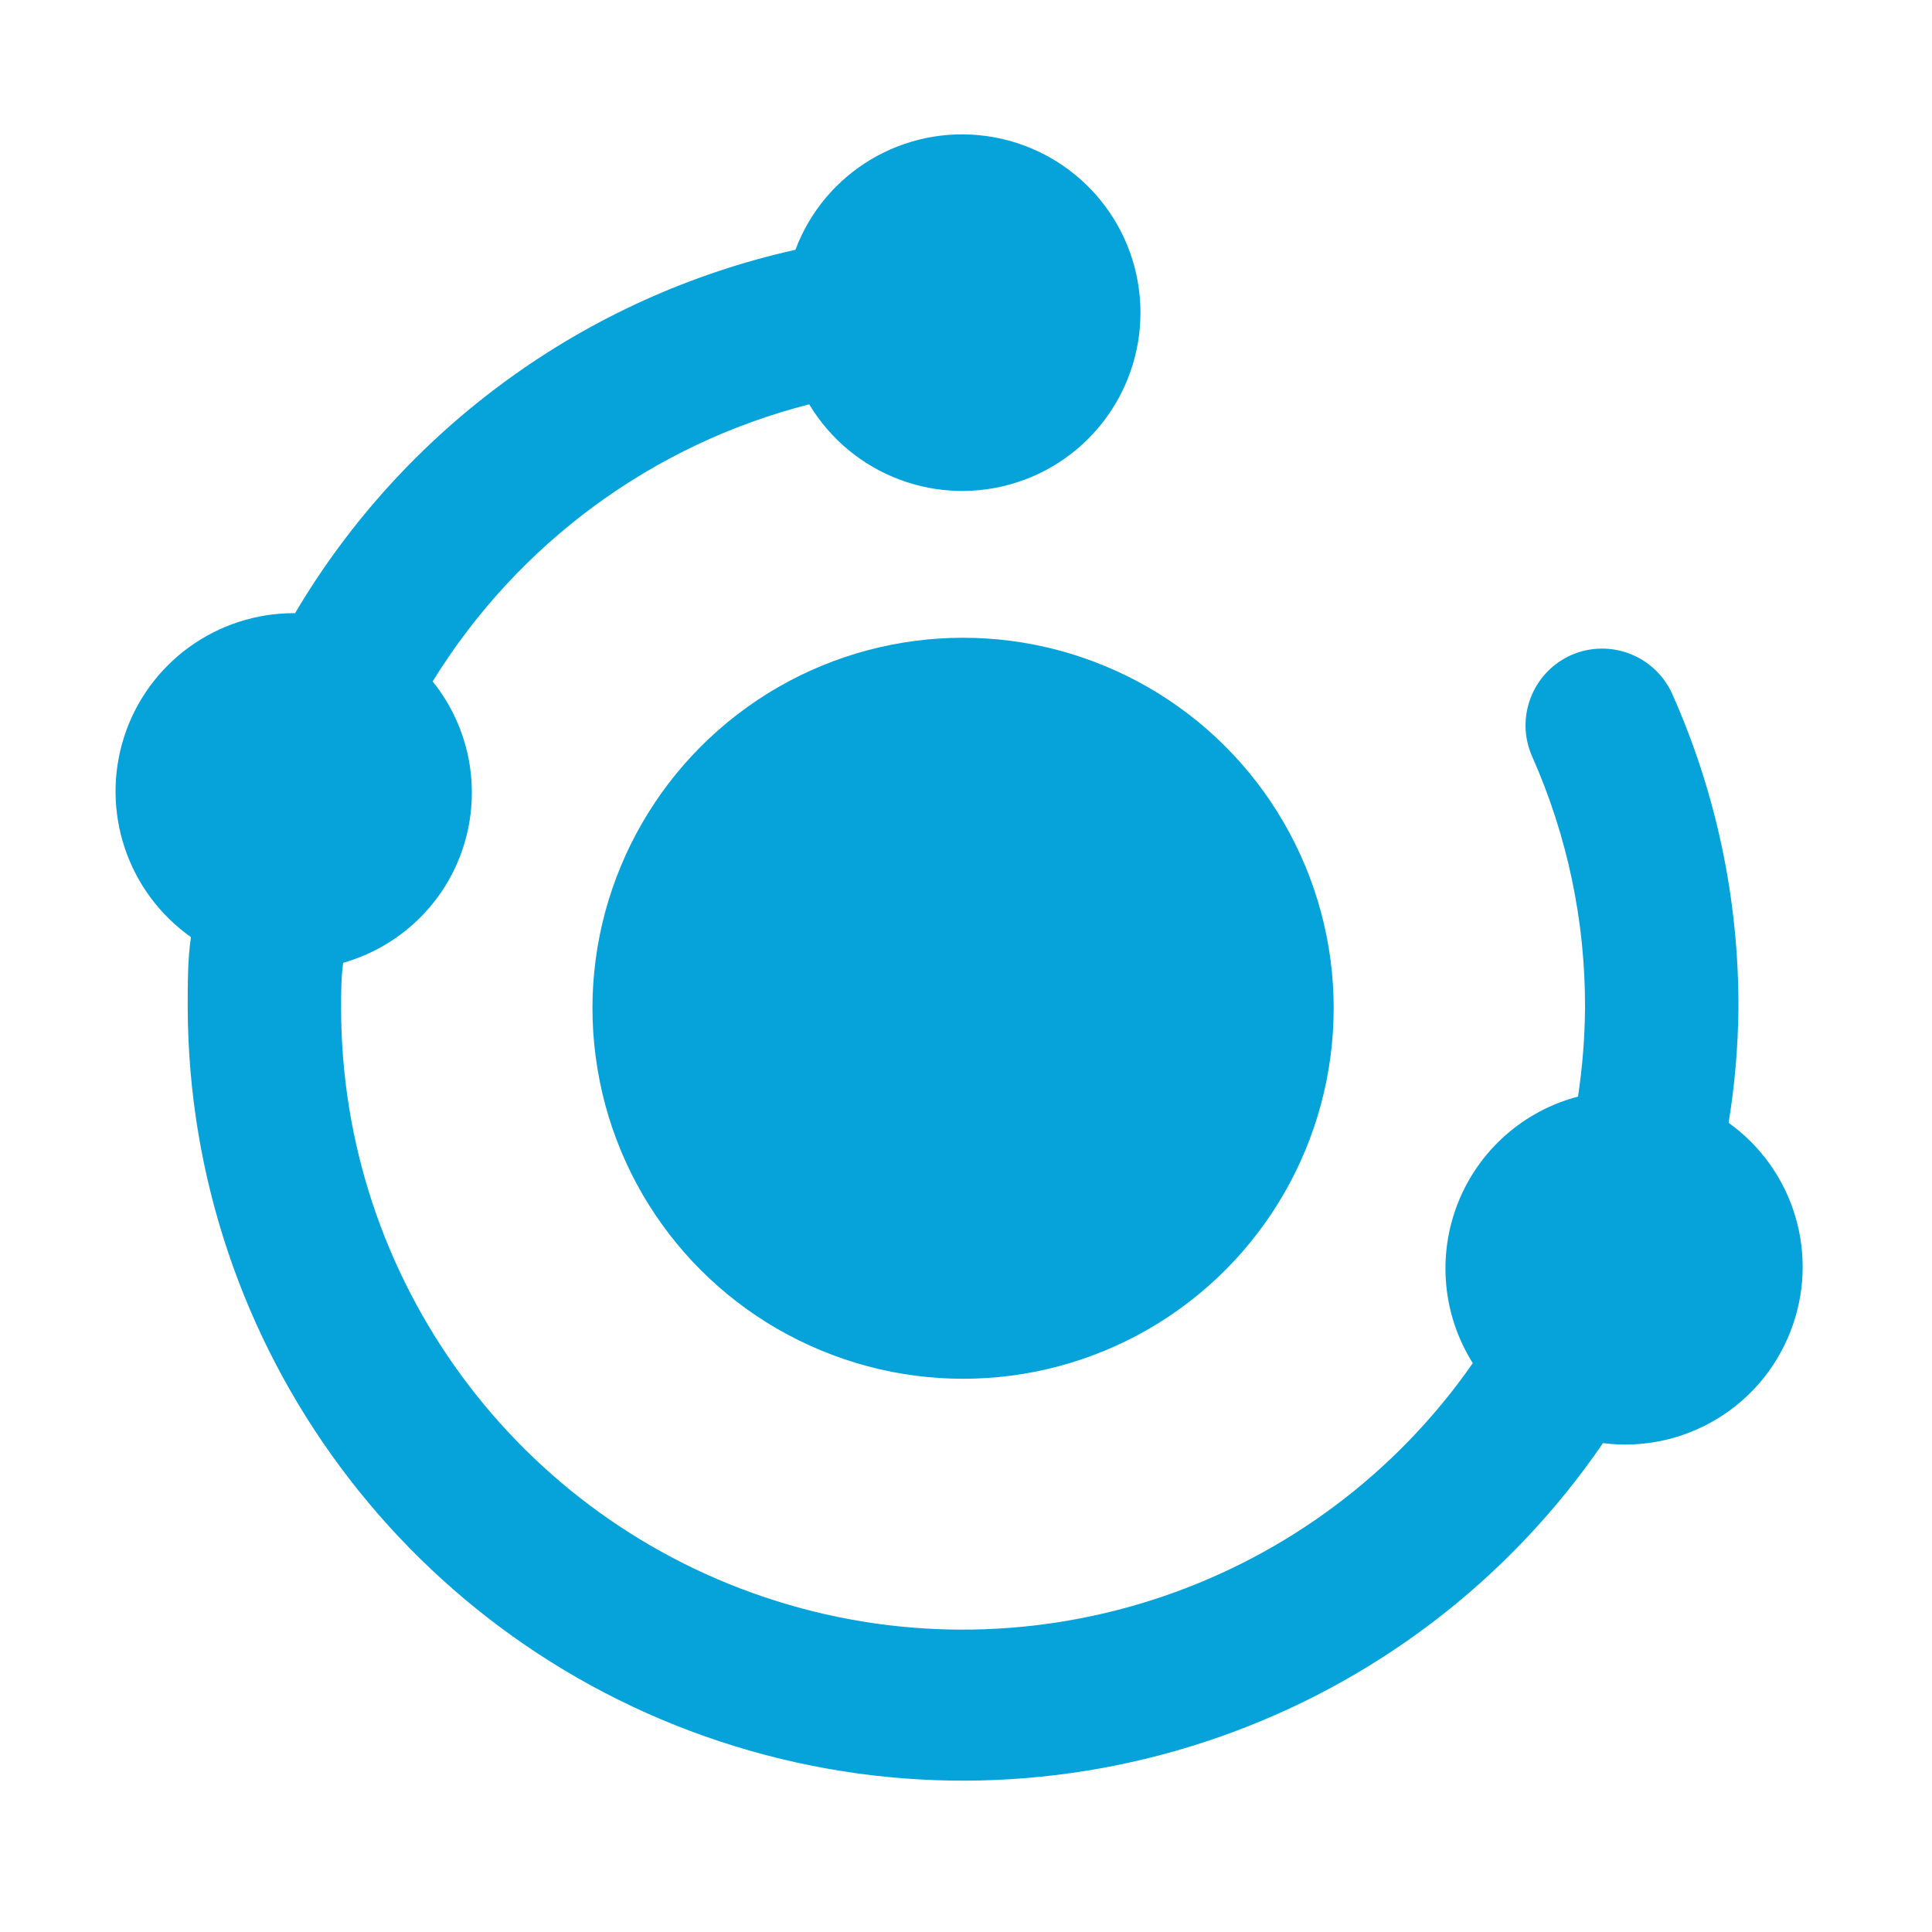 <svg width="32" height="32" viewBox="0 0 32 32" fill="none" xmlns="http://www.w3.org/2000/svg">
<path d="M13.603 22.369C15.628 23.209 17.95 22.903 19.688 21.569C21.428 20.234 22.322 18.072 22.038 15.9C21.75 13.725 20.328 11.869 18.3 11.031C16.275 10.191 13.953 10.497 12.216 11.831C10.478 13.166 9.578 15.325 9.866 17.5C10.15 19.675 11.575 21.531 13.603 22.369V22.369Z" fill="#06A3DA"/>
<path d="M28.631 18.597C28.734 17.969 28.788 17.334 28.794 16.697C28.8 14.906 28.428 13.134 27.7 11.5C27.416 10.859 26.666 10.569 26.025 10.85C25.384 11.134 25.094 11.884 25.375 12.525C25.959 13.838 26.259 15.259 26.253 16.697C26.25 17.188 26.209 17.678 26.137 18.163C25.231 18.4 24.491 19.056 24.147 19.928C23.803 20.8 23.894 21.784 24.394 22.578C21.825 26.269 17.156 27.866 12.863 26.519C8.572 25.172 5.65 21.197 5.65 16.697C5.65 16.441 5.65 16.197 5.684 15.947C6.631 15.678 7.381 14.953 7.678 14.016C7.975 13.078 7.784 12.053 7.166 11.287C8.572 9.006 10.806 7.359 13.403 6.697C14.113 7.878 15.541 8.412 16.85 7.987C18.159 7.562 19 6.287 18.878 4.916C18.756 3.544 17.7 2.441 16.337 2.253C14.972 2.066 13.659 2.847 13.175 4.137C9.7 4.912 6.7 7.091 4.887 10.156H4.875C3.587 10.153 2.444 10.984 2.053 12.213C1.663 13.441 2.112 14.778 3.163 15.522C3.109 15.881 3.109 16.266 3.109 16.697C3.131 22.319 6.806 27.272 12.178 28.925C17.55 30.578 23.375 28.541 26.55 23.903C27.884 24.072 29.163 23.312 29.653 22.059C30.147 20.806 29.725 19.381 28.631 18.597V18.597Z" fill="#06A3DA"/>
</svg>
